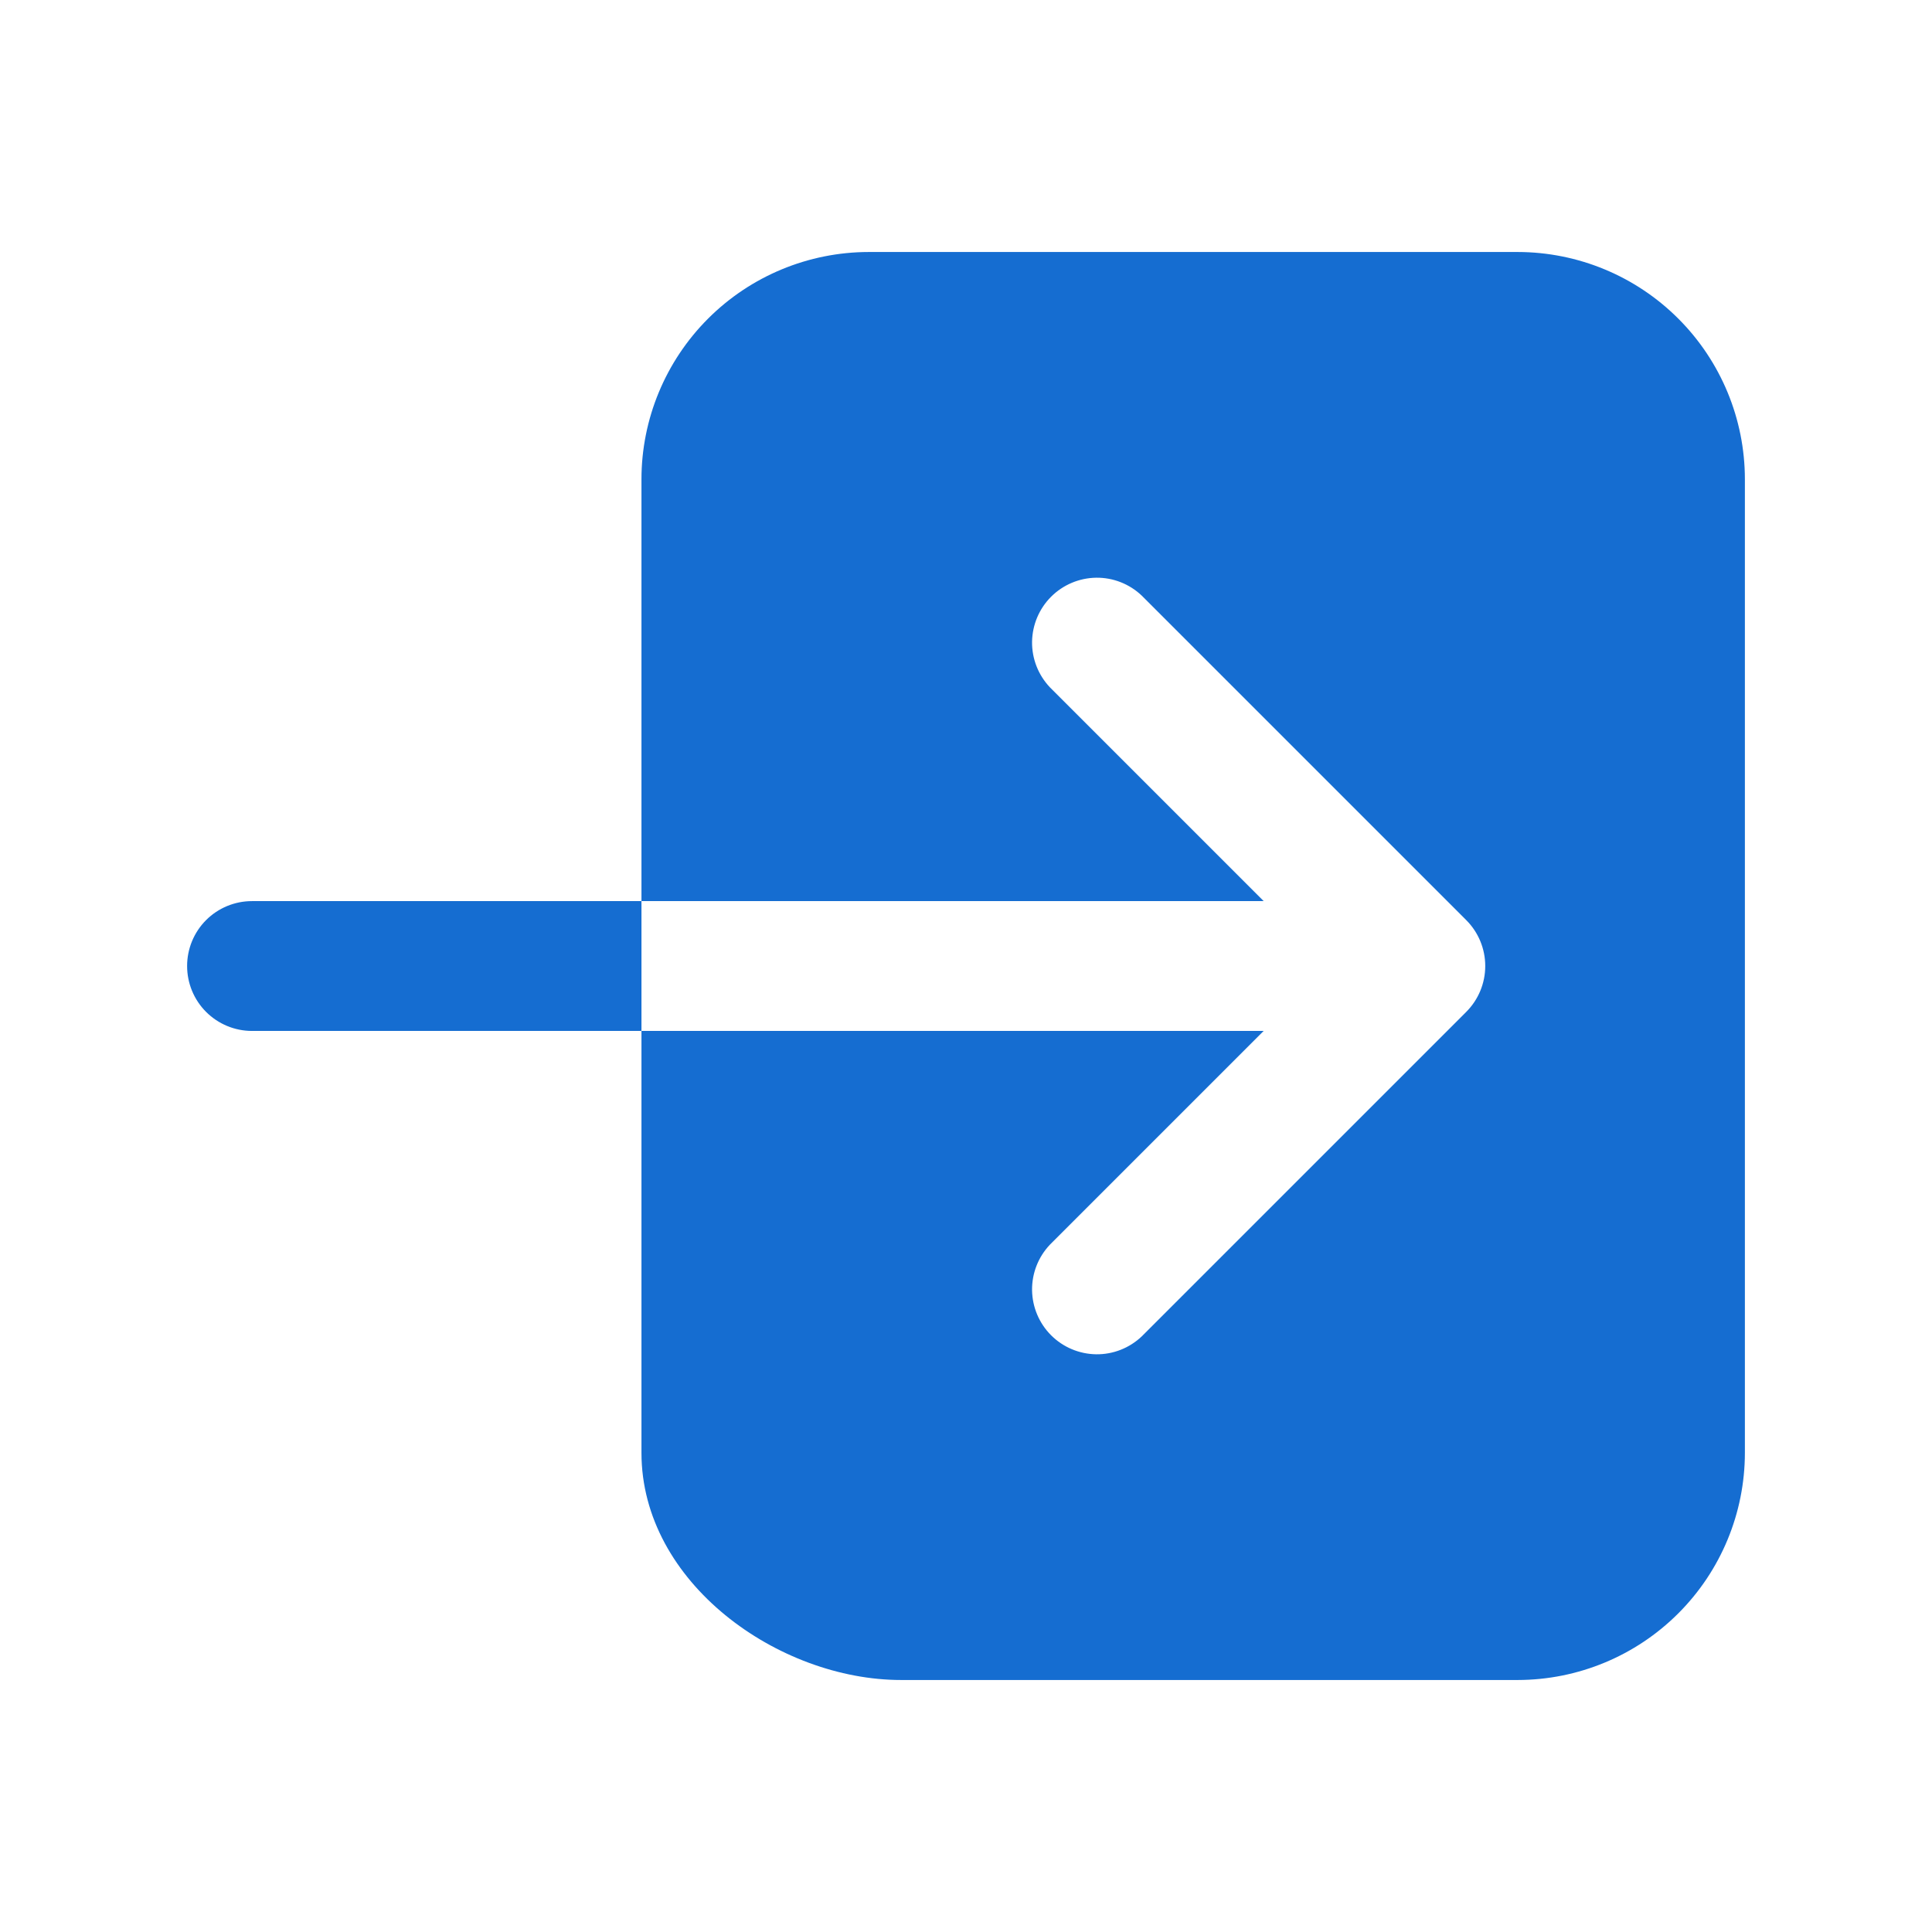<svg width="46" height="46" viewBox="0 0 46 46" fill="none" xmlns="http://www.w3.org/2000/svg">
<path d="M36.136 6H20.682C19.248 6.002 17.873 6.572 16.859 7.586C15.845 8.6 15.274 9.975 15.273 11.409V21.454H30.087L24.998 16.365C24.721 16.073 24.568 15.684 24.573 15.281C24.579 14.878 24.741 14.493 25.026 14.208C25.311 13.923 25.696 13.761 26.099 13.755C26.502 13.75 26.891 13.903 27.183 14.18L34.911 21.908C35.2 22.197 35.363 22.59 35.363 23C35.363 23.41 35.2 23.803 34.911 24.092L27.183 31.82C26.891 32.097 26.502 32.25 26.099 32.245C25.696 32.239 25.311 32.077 25.026 31.792C24.741 31.507 24.579 31.122 24.573 30.719C24.568 30.316 24.721 29.927 24.998 29.635L30.087 24.546H15.273V34.591C15.273 37.687 18.537 40 21.454 40H36.136C37.571 39.998 38.945 39.428 39.959 38.414C40.974 37.4 41.544 36.025 41.545 34.591V11.409C41.544 9.975 40.974 8.6 39.959 7.586C38.945 6.572 37.571 6.002 36.136 6Z" fill="#156DD1"/>
<path d="M6 21.455C5.59 21.455 5.197 21.617 4.907 21.907C4.617 22.197 4.455 22.59 4.455 23C4.455 23.41 4.617 23.803 4.907 24.093C5.197 24.383 5.59 24.546 6 24.546H15.273V21.455H6Z" fill="#156DD1"/>
</svg>
